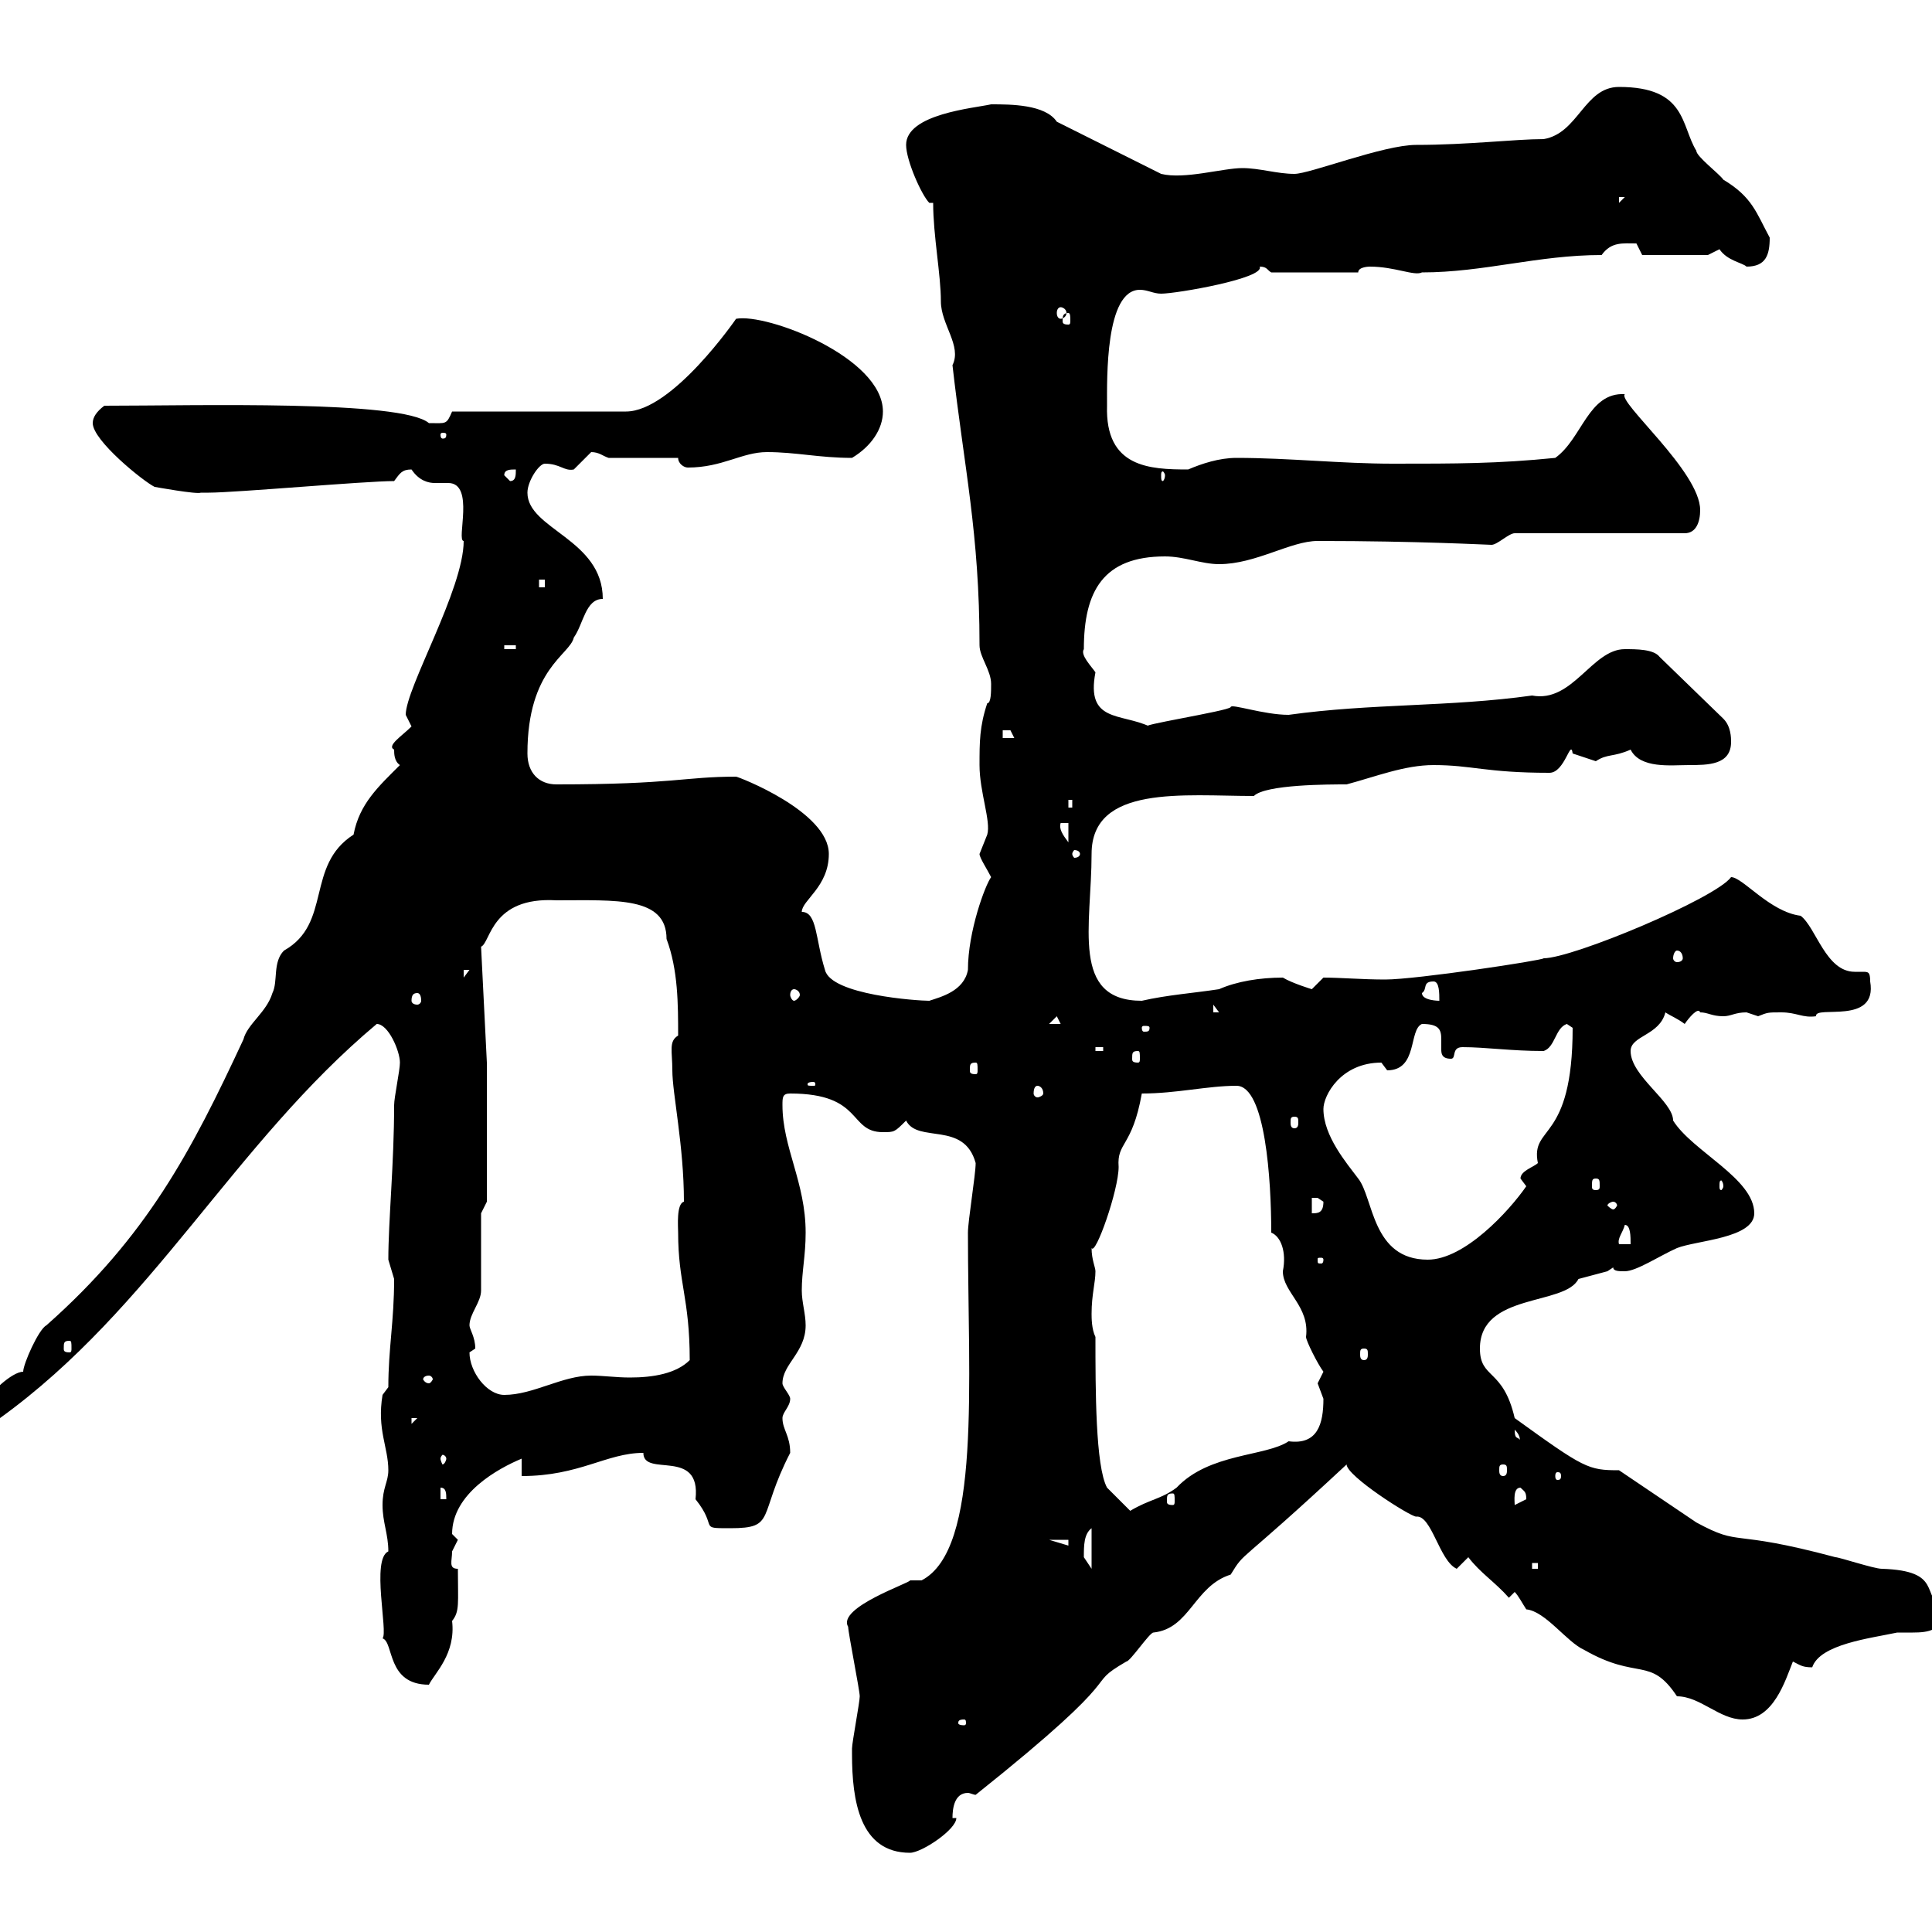 <svg xmlns="http://www.w3.org/2000/svg" xmlns:xlink="http://www.w3.org/1999/xlink" width="300" height="300"><path d="M132.30 272.40C132.30 279.60 133.50 287.70 141.30 287.70C143.10 287.70 148.50 284.10 148.50 282.30L147.90 282.30C147.90 280.80 148.20 278.40 150.30 278.40C150.60 278.40 151.20 278.70 151.50 278.70C176.70 258.60 167.70 262.20 174.90 258C175.50 258 178.50 253.50 179.10 253.50C184.80 252.90 185.40 246.30 191.10 244.50C193.50 240.60 191.70 243.60 209.10 227.40C209.10 229.20 219 235.50 219.90 235.50C222.30 235.20 223.50 242.40 226.20 243.60L228 241.80C229.80 244.20 232.20 245.70 234.30 248.10C234.30 248.10 235.20 247.20 235.20 247.20C235.80 247.80 236.40 249 237 249.90C240 250.20 243.30 255 246 256.20C254.40 261 256.20 257.10 260.40 263.40C264 263.40 267 267 270.60 267C275.40 267 277.20 261 278.40 258C279.60 258.60 279.90 258.90 281.40 258.90C282.60 255.30 290.40 254.40 294.60 253.50C295.50 253.50 296.10 253.50 297 253.50C299.40 253.50 301.80 253.20 301.80 249.90C298.20 247.80 301.80 243.90 292.20 243.60C291 243.60 285.60 241.80 285 241.80C268.20 237.30 270.60 240.30 263.40 236.40L251.40 228.30C246.60 228.30 246 228 235.20 220.20C233.40 212.40 229.80 214.20 229.80 209.40C229.80 200.70 243 202.80 245.10 198.60C245.10 198.60 249.60 197.40 249.60 197.40C249.60 197.40 250.50 196.80 250.50 196.80C250.50 197.40 251.40 197.40 252.30 197.40C254.10 197.40 257.70 195 260.40 193.80C263.40 192.60 272.40 192.30 272.40 188.40C272.40 183 262.80 178.80 259.80 174C259.80 171 253.20 167.10 253.20 163.20C253.20 160.80 257.70 160.80 258.60 157.20C259.50 157.80 260.40 158.10 261.60 159C262.20 158.10 263.70 156.30 264 157.20C265.20 157.20 265.80 157.80 267.60 157.80C268.80 157.80 269.40 157.20 271.20 157.20C271.20 157.20 273 157.80 273 157.80C274.50 157.20 274.50 157.20 276.60 157.20C279 157.20 279.90 158.10 282 157.80C281.70 156 291.60 159.30 290.40 152.40C290.40 150.90 290.10 150.90 289.20 150.90C288.90 150.90 288.60 150.90 288 150.90C283.50 150.90 282 144 279.60 142.20C274.80 141.60 270.60 136.20 268.80 136.20C266.40 139.50 244.20 148.80 239.70 148.80C239.70 149.10 219.90 152.10 215.10 152.10C211.50 152.10 208.20 151.80 205.50 151.80C205.50 151.80 203.70 153.60 203.70 153.60C203.70 153.60 200.70 152.70 199.20 151.80C195.60 151.80 192 152.40 189.30 153.60C185.40 154.20 181.20 154.50 177.30 155.40C166.20 155.40 169.50 143.70 169.50 132.60C169.50 121.80 183.90 123.60 194.70 123.60C196.50 121.80 206.40 121.80 209.10 121.80C213.60 120.60 218.10 118.80 222.60 118.80C228.60 118.80 230.70 120 240.60 120C243 120 243.90 114.60 244.20 117C244.20 117 247.80 118.20 247.80 118.20C249.60 117 250.50 117.60 253.20 116.40C254.70 119.40 259.50 118.80 262.20 118.80C265.20 118.80 268.80 118.80 268.80 115.20C268.80 114.60 268.80 112.80 267.60 111.60L257.70 102C256.80 100.80 254.10 100.80 252.30 100.80C247.20 100.80 244.20 109.20 237.90 108C225 109.80 213 109.20 200.10 111C196.20 111 191.10 109.20 191.10 109.80C190.80 110.40 175.50 112.80 178.50 112.80C174 110.70 168.60 112.20 170.10 104.40C169.50 103.50 167.70 101.70 168.30 100.80C168.30 91.80 171.30 86.40 180.90 86.40C183.90 86.40 186.60 87.60 189.30 87.60C195 87.60 200.40 84 204.60 84C220.20 84 231 84.60 231.60 84.60C232.50 84.60 234.30 82.80 235.20 82.80L261.60 82.80C263.40 82.80 264 81 264 79.20C264 73.20 251.10 62.40 252.30 61.20C246.60 60.90 245.70 68.10 241.50 71.10C232.50 72 226.20 72 216.30 72C208.20 72 200.10 71.10 192 71.10C189.30 71.10 186.60 72 184.50 72.90C178.50 72.90 171.60 72.60 171.90 63C171.90 58.80 171.60 45 177 45C178.20 45 179.10 45.60 180.30 45.60C182.70 45.60 196.50 43.20 195.60 41.40C196.80 41.40 196.80 42 197.40 42.30L210.90 42.30C210.90 41.40 212.70 41.40 212.70 41.40C216.60 41.40 219.60 42.90 220.80 42.30C230.40 42.30 238.80 39.60 248.70 39.60C250.20 37.50 252 37.80 254.10 37.80C254.10 37.80 255 39.60 255 39.60L265.20 39.60C265.20 39.60 267 38.70 267 38.70C268.20 40.50 270.60 40.80 271.20 41.40C274.20 41.40 274.80 39.60 274.80 36.90C272.70 33 272.10 30.60 267.60 27.90C267 27 263.40 24.30 263.40 23.40C261 19.50 261.90 13.50 251.40 13.50C246 13.50 245.10 20.70 239.70 21.60C235.20 21.60 228 22.50 219.90 22.50C214.80 22.50 203.40 27 201 27C198.30 27 195.60 26.10 192.90 26.10C189.90 26.10 183.90 27.90 180.30 27L164.10 18.90C162.30 16.20 156.90 16.20 153.90 16.20C151.20 16.80 140.70 17.70 140.70 22.50C140.70 24.90 143.10 30.30 144.30 31.50L144.90 31.50C144.90 36.60 146.10 42.60 146.10 46.80C146.10 50.40 149.40 53.70 147.90 56.70C149.70 72.60 152.10 82.80 152.10 100.20C152.10 102 153.90 104.10 153.90 106.20C153.90 107.40 153.90 109.20 153.30 109.20C152.10 112.80 152.10 115.20 152.10 118.80C152.10 123 153.90 127.50 153.30 129.60C153.30 129.60 152.10 132.60 152.10 132.60C152.10 133.20 153.30 135 153.90 136.20C153 137.40 150.30 144.60 150.30 150.60C149.70 153.90 146.10 154.80 144.30 155.40C142.50 155.40 129 154.50 128.10 150.60C126.60 145.80 126.90 141.60 124.50 141.60C124.50 139.80 128.70 137.70 128.70 132.60C128.70 126 114.60 120.60 114.30 120.60C106.20 120.60 104.70 121.80 86.40 121.80C83.70 121.80 81.90 120 81.90 117C81.90 103.80 88.50 101.70 89.10 99C90.60 96.90 90.90 93 93.60 93C93.60 83.70 81.90 82.20 81.90 76.50C81.90 74.70 83.70 72 84.60 72C87 72 87.60 73.20 89.10 72.90C89.10 72.90 91.80 70.20 91.80 70.20C93 70.20 93.60 70.80 94.50 71.10L105.30 71.10C105.30 72 106.20 72.60 106.80 72.60C112.20 72.60 115.20 70.20 119.10 70.20C123.60 70.20 127.20 71.10 132.30 71.10C135.30 69.30 137.10 66.60 137.10 63.90C137.10 55.50 119.10 48.60 114.30 49.50C114.30 49.50 104.40 63.90 97.20 63.90L70.20 63.90C69.30 66 69.30 65.70 66.60 65.70C62.40 62.10 30.60 63 16.20 63C15 63.90 14.40 64.80 14.40 65.70C14.40 68.40 22.20 74.70 24 75.60C24 75.60 30.60 76.80 31.20 76.50C31.20 76.50 32.40 76.50 32.40 76.50C36.60 76.50 56.70 74.70 61.20 74.70C62.10 73.50 62.40 72.90 63.90 72.90C65.10 74.70 66.60 75 67.50 75C68.40 75 69 75 69.60 75C73.80 75 70.80 84 72 84C72 91.50 63 106.80 63 111C63 111 63.90 112.80 63.90 112.80C62.40 114.30 60 115.80 61.20 116.40C61.20 117 61.20 118.20 62.10 118.80C58.80 122.10 55.80 124.80 54.90 129.60C47.40 134.40 51.60 143.40 44.10 147.60C42.30 149.40 43.20 152.40 42.30 154.20C41.40 157.20 38.40 159 37.80 161.40C29.70 178.80 22.80 192 7.20 205.80C6 206.40 3.60 211.80 3.60 213C1.80 213-1.80 216.60-1.80 217.20C-1.80 218.70-1.50 220.50 0 220.20C23.70 203.10 36.30 177.60 58.50 159C60.30 159 62.10 163.20 62.10 165C62.10 166.20 61.20 170.40 61.20 171.60C61.20 180.60 60.30 189.60 60.30 195.60C60.30 195.60 61.20 198.60 61.20 198.60C61.20 205.20 60.30 209.40 60.30 215.40L59.40 216.60C58.50 222 60.30 224.70 60.30 228.30C60.30 230.10 59.40 231 59.40 233.70C59.40 236.40 60.30 238.20 60.30 240.90C57.60 242.10 60.30 253.50 59.40 254.40C61.20 255 60 261.60 66.60 261.60C67.50 259.80 70.80 256.80 70.20 251.70C71.40 250.20 71.10 249 71.10 243.60C69.60 243.60 70.20 242.40 70.20 240.90C70.20 240.90 71.10 239.10 71.10 239.10C71.10 239.10 70.20 238.20 70.20 238.20C70.20 231.90 77.40 228 81 226.50L81 229.20C90 229.20 94.20 225.60 99.90 225.60C99.90 229.50 108.90 224.70 108 232.80C111.60 237.30 108.30 237.30 113.40 237.30C120.60 237.30 117.60 235.50 122.70 225.60C122.70 222.90 121.50 222 121.50 220.20C121.50 219.30 122.70 218.40 122.70 217.20C122.70 216.60 121.50 215.40 121.50 214.80C121.50 211.80 125.10 210 125.10 205.80C125.10 204 124.50 202.20 124.50 200.40C124.50 197.40 125.10 195 125.10 191.40C125.10 183.60 121.50 178.20 121.50 171.60C121.50 170.40 121.50 169.80 122.70 169.80C134.10 169.80 131.70 175.80 137.10 175.80C138.90 175.80 138.90 175.80 140.70 174C142.50 177.60 149.70 174 151.50 180.60C151.50 182.40 150.30 189.60 150.30 191.40C150.30 214.80 152.40 240.60 143.10 245.40L141.30 245.40C141.60 245.70 129.90 249.60 131.70 252.60C131.70 253.50 133.50 262.50 133.50 263.40C133.50 264.30 132.30 270.60 132.30 271.50C132.30 271.50 132.30 272.40 132.30 272.40ZM149.70 267C150 267 150 267.30 150 267.60C150 267.60 150 267.90 149.70 267.90C148.80 267.90 148.80 267.60 148.80 267.60C148.80 267.30 148.80 267 149.70 267ZM237.90 242.70L238.80 242.70L238.80 243.60L237.90 243.60ZM169.50 237.30L169.50 243.60L168.30 241.80C168.30 240 168.30 238.20 169.50 237.30ZM162.90 239.10L165.90 239.10L165.90 240ZM170.10 207.60C169.50 206.40 169.50 204.60 169.50 204C169.50 201 170.10 199.20 170.10 197.40C170.10 196.80 169.50 195.60 169.50 193.80C170.10 195 173.70 184.80 173.70 181.20C173.40 177.30 175.80 178.20 177.30 169.80C182.70 169.80 187.50 168.60 192 168.60C196.50 168.60 197.40 183.30 197.40 191.40C198.90 192 199.80 194.40 199.20 197.40C199.20 200.70 203.40 202.80 202.80 207.60C202.80 208.20 204.60 211.80 205.50 213C205.50 213 204.60 214.80 204.60 214.80C204.60 214.80 205.50 217.20 205.50 217.20C205.50 221.10 204.60 224.40 200.10 223.80C196.50 226.20 187.80 225.60 182.70 231C180.30 232.80 178.50 232.80 175.50 234.60L171.90 231C170.10 227.70 170.10 215.70 170.10 207.60ZM236.10 231C236.70 231.60 237 231.60 237 232.80C237 232.80 235.20 233.70 235.20 233.70C235.20 233.10 234.90 231 236.10 231ZM68.40 231C69.30 231 69.30 231.90 69.30 232.80L68.40 232.80ZM182.10 231.90C182.40 231.90 182.40 232.20 182.40 233.10C182.40 233.40 182.40 233.70 182.10 233.70C181.20 233.70 181.20 233.40 181.20 233.10C181.20 232.20 181.20 231.90 182.10 231.90ZM233.40 227.40C234 227.40 234 227.70 234 228.30C234 228.60 234 229.20 233.40 229.20C232.80 229.20 232.80 228.60 232.80 228.30C232.80 227.70 232.80 227.40 233.40 227.40ZM242.40 229.20C242.40 229.80 242.10 229.80 241.80 229.80C241.80 229.80 241.50 229.80 241.50 229.20C241.50 228.60 241.80 228.60 241.80 228.60C242.10 228.60 242.40 228.60 242.40 229.20ZM69.30 226.50C69.30 226.80 69 227.40 68.70 227.40C68.70 227.40 68.40 226.80 68.40 226.50C68.40 226.20 68.70 225.90 68.70 225.90C69 225.90 69.30 226.20 69.30 226.50ZM235.20 222C236.40 223.20 235.80 223.80 236.10 223.80C235.80 222.90 235.20 223.80 235.20 222ZM63.90 220.20L64.80 220.20L63.90 221.10ZM72.90 210C72.90 210 73.80 209.40 73.80 209.40C73.80 207.60 72.90 206.40 72.90 205.80C72.90 204 74.70 202.20 74.70 200.40C74.70 198.60 74.70 190.20 74.70 188.40L75.60 186.60L75.60 165L74.70 147C76.20 146.40 76.20 139.20 86.40 139.80C95.70 139.80 103.50 139.20 103.50 145.80C105.30 150.60 105.30 156 105.30 160.80C103.80 161.70 104.40 163.20 104.40 166.20C104.40 169.80 106.20 177.90 106.20 186.60C105 186.90 105.30 190.50 105.30 191.40C105.30 199.20 107.10 201.60 107.10 211.20C105 213.30 101.40 213.90 97.80 213.90C95.70 213.90 93.60 213.60 91.80 213.60C87.30 213.60 82.80 216.60 78.30 216.60C75.60 216.60 72.90 213 72.90 210ZM66.60 213.60C66.90 213.60 67.20 213.90 67.20 214.20C67.20 214.20 66.90 214.80 66.60 214.80C66 214.80 65.70 214.20 65.70 214.20C65.70 213.90 66 213.60 66.60 213.60ZM211.80 209.40C212.40 209.40 212.40 209.70 212.40 210.30C212.40 210.60 212.40 211.20 211.80 211.20C211.20 211.20 211.20 210.60 211.20 210.30C211.20 209.70 211.20 209.40 211.80 209.40ZM10.80 208.20C11.10 208.20 11.10 208.50 11.10 209.40C11.10 209.70 11.10 210 10.80 210C9.90 210 9.90 209.70 9.90 209.40C9.90 208.50 9.90 208.20 10.80 208.20ZM205.50 195.60C205.50 196.20 205.20 196.20 205.20 196.20C204.60 196.20 204.60 196.20 204.60 195.60C204.60 195.30 204.60 195.30 205.20 195.30C205.20 195.30 205.50 195.30 205.50 195.60ZM205.50 172.20C205.50 170.10 208.20 165 214.50 165C214.50 165 215.40 166.20 215.40 166.20C220.20 166.20 218.70 159.90 220.80 159C223.50 159 223.80 159.90 223.80 161.40C223.80 161.70 223.80 162 223.80 162.90C223.80 163.50 223.80 164.40 225.30 164.40C226.20 164.40 225.30 162.60 227.10 162.60C230.70 162.60 234.60 163.20 239.70 163.20C241.50 162.60 241.50 159.60 243.30 159C243.30 159 244.20 159.60 244.20 159.60C244.20 177.60 237.60 174.60 238.80 180.60C238.20 181.20 236.10 181.80 236.10 183C236.10 183 237 184.20 237 184.20C234.30 188.10 227.40 195.60 221.70 195.60C213 195.60 213.30 186 210.90 183C209.10 180.60 205.50 176.40 205.50 172.20ZM252.30 190.20C253.20 190.20 253.20 192 253.20 193.20L251.40 193.20C251.10 192.30 252 191.40 252.30 190.20ZM203.70 186C203.70 186 203.70 186 204.60 186C204.60 186 205.50 186.60 205.50 186.60C205.50 188.40 204.60 188.40 203.70 188.40ZM250.50 186.60C250.80 186.60 251.10 186.90 251.10 187.20C251.10 187.20 250.80 187.80 250.50 187.80C250.20 187.80 249.60 187.20 249.60 187.20C249.60 186.90 250.20 186.60 250.50 186.60ZM247.80 183C248.40 183 248.40 183.30 248.40 184.20C248.40 184.50 248.40 184.80 247.80 184.80C247.20 184.80 247.20 184.50 247.20 184.20C247.20 183.30 247.20 183 247.80 183ZM267.60 184.20C267.60 184.50 267.30 184.80 267.30 184.80C267 184.80 267 184.50 267 184.20C267 183.60 267 183.30 267.30 183.30C267.30 183.30 267.60 183.60 267.60 184.20ZM201 173.40C201.60 173.40 201.60 173.70 201.60 174.30C201.60 174.60 201.60 175.20 201 175.20C200.40 175.20 200.40 174.60 200.40 174.30C200.40 173.70 200.40 173.40 201 173.40ZM161.10 168.60C161.40 168.60 162 168.90 162 169.80C162 170.10 161.40 170.40 161.10 170.40C160.80 170.40 160.50 170.10 160.50 169.80C160.50 168.90 160.80 168.60 161.10 168.60ZM126.30 168C126.60 168 126.60 168.30 126.60 168.30C126.60 168.60 126.60 168.60 126.30 168.60C125.40 168.60 125.40 168.60 125.40 168.30C125.40 168.30 125.40 168 126.30 168ZM151.50 165C151.80 165 151.80 165.30 151.80 166.20C151.80 166.50 151.80 166.80 151.50 166.80C150.60 166.80 150.60 166.50 150.60 166.20C150.60 165.30 150.60 165 151.50 165ZM176.70 163.20C177 163.20 177 163.50 177 164.40C177 164.70 177 165 176.70 165C175.80 165 175.80 164.70 175.80 164.40C175.80 163.50 175.80 163.20 176.70 163.20ZM170.10 162.60L171.30 162.60L171.30 163.20L170.10 163.20ZM178.50 159.60C178.50 160.20 178.20 160.20 177.60 160.20C177.60 160.20 177.30 160.20 177.30 159.60C177.30 159.30 177.60 159.30 177.60 159.30C178.20 159.30 178.50 159.30 178.50 159.60ZM164.10 157.80L164.70 159L162.90 159ZM188.40 156L189.30 157.20L188.40 157.20ZM64.80 154.20C65.10 154.20 65.40 154.50 65.40 155.40C65.40 155.70 65.10 156 64.80 156C64.20 156 63.90 155.70 63.90 155.40C63.90 154.50 64.20 154.20 64.80 154.20ZM220.80 154.20C221.70 153.60 220.80 152.40 222.60 152.40C223.50 152.40 223.50 154.20 223.50 155.40C223.50 155.40 220.80 155.40 220.80 154.20ZM123.30 153.60C123.60 153.60 124.20 153.90 124.20 154.50C124.20 154.80 123.60 155.40 123.30 155.40C123 155.40 122.70 154.80 122.70 154.50C122.70 153.90 123 153.60 123.30 153.60ZM72 150.60L72.90 150.60L72 151.80ZM260.40 147.60C261 147.60 261.30 148.20 261.30 148.80C261.30 149.10 261 149.40 260.40 149.40C260.10 149.40 259.80 149.10 259.80 148.80C259.80 148.20 260.10 147.60 260.40 147.60ZM167.70 132.60C167.70 132.90 167.40 133.20 166.80 133.20C166.80 133.20 166.50 132.90 166.50 132.60C166.50 132.30 166.80 132 166.80 132C167.40 132 167.70 132.30 167.70 132.60ZM164.70 127.80L165.90 127.80L165.90 130.80C165 129.60 164.40 128.70 164.70 127.80ZM165.90 124.20L166.50 124.20L166.50 125.40L165.90 125.40ZM155.70 113.40C155.70 113.40 155.70 113.40 156.90 113.40C156.90 113.40 157.50 114.60 157.50 114.60L155.70 114.60ZM78.30 100.20L80.10 100.20L80.10 100.80L78.30 100.80ZM83.70 90L84.60 90L84.60 91.20L83.70 91.20ZM78.30 73.80C78.30 72.90 79.20 72.90 80.10 72.90C80.10 73.80 80.10 74.70 79.20 74.70ZM180.90 73.80C180.90 74.40 180.60 74.70 180.60 74.70C180.30 74.70 180.30 74.40 180.30 73.80C180.30 73.50 180.30 73.20 180.60 73.20C180.60 73.20 180.90 73.50 180.90 73.80ZM69.30 67.50C69.30 68.10 69 68.10 68.70 68.10C68.70 68.10 68.40 68.10 68.40 67.50C68.40 67.20 68.70 67.20 68.70 67.20C69 67.20 69.30 67.20 69.30 67.50ZM165.90 48.60C166.20 48.60 166.20 49.20 166.20 49.80C166.20 50.10 166.20 50.40 165.90 50.40C165 50.40 165 50.10 165 49.80C165 49.20 165 48.60 165.90 48.60ZM164.70 47.70C165 47.70 165.60 48 165.60 48.60C165.60 49.20 165 49.50 164.70 49.50C164.40 49.50 164.10 49.20 164.10 48.60C164.10 48 164.40 47.70 164.70 47.70ZM251.40 30.60L252.30 30.60L251.40 31.50Z"/></svg>